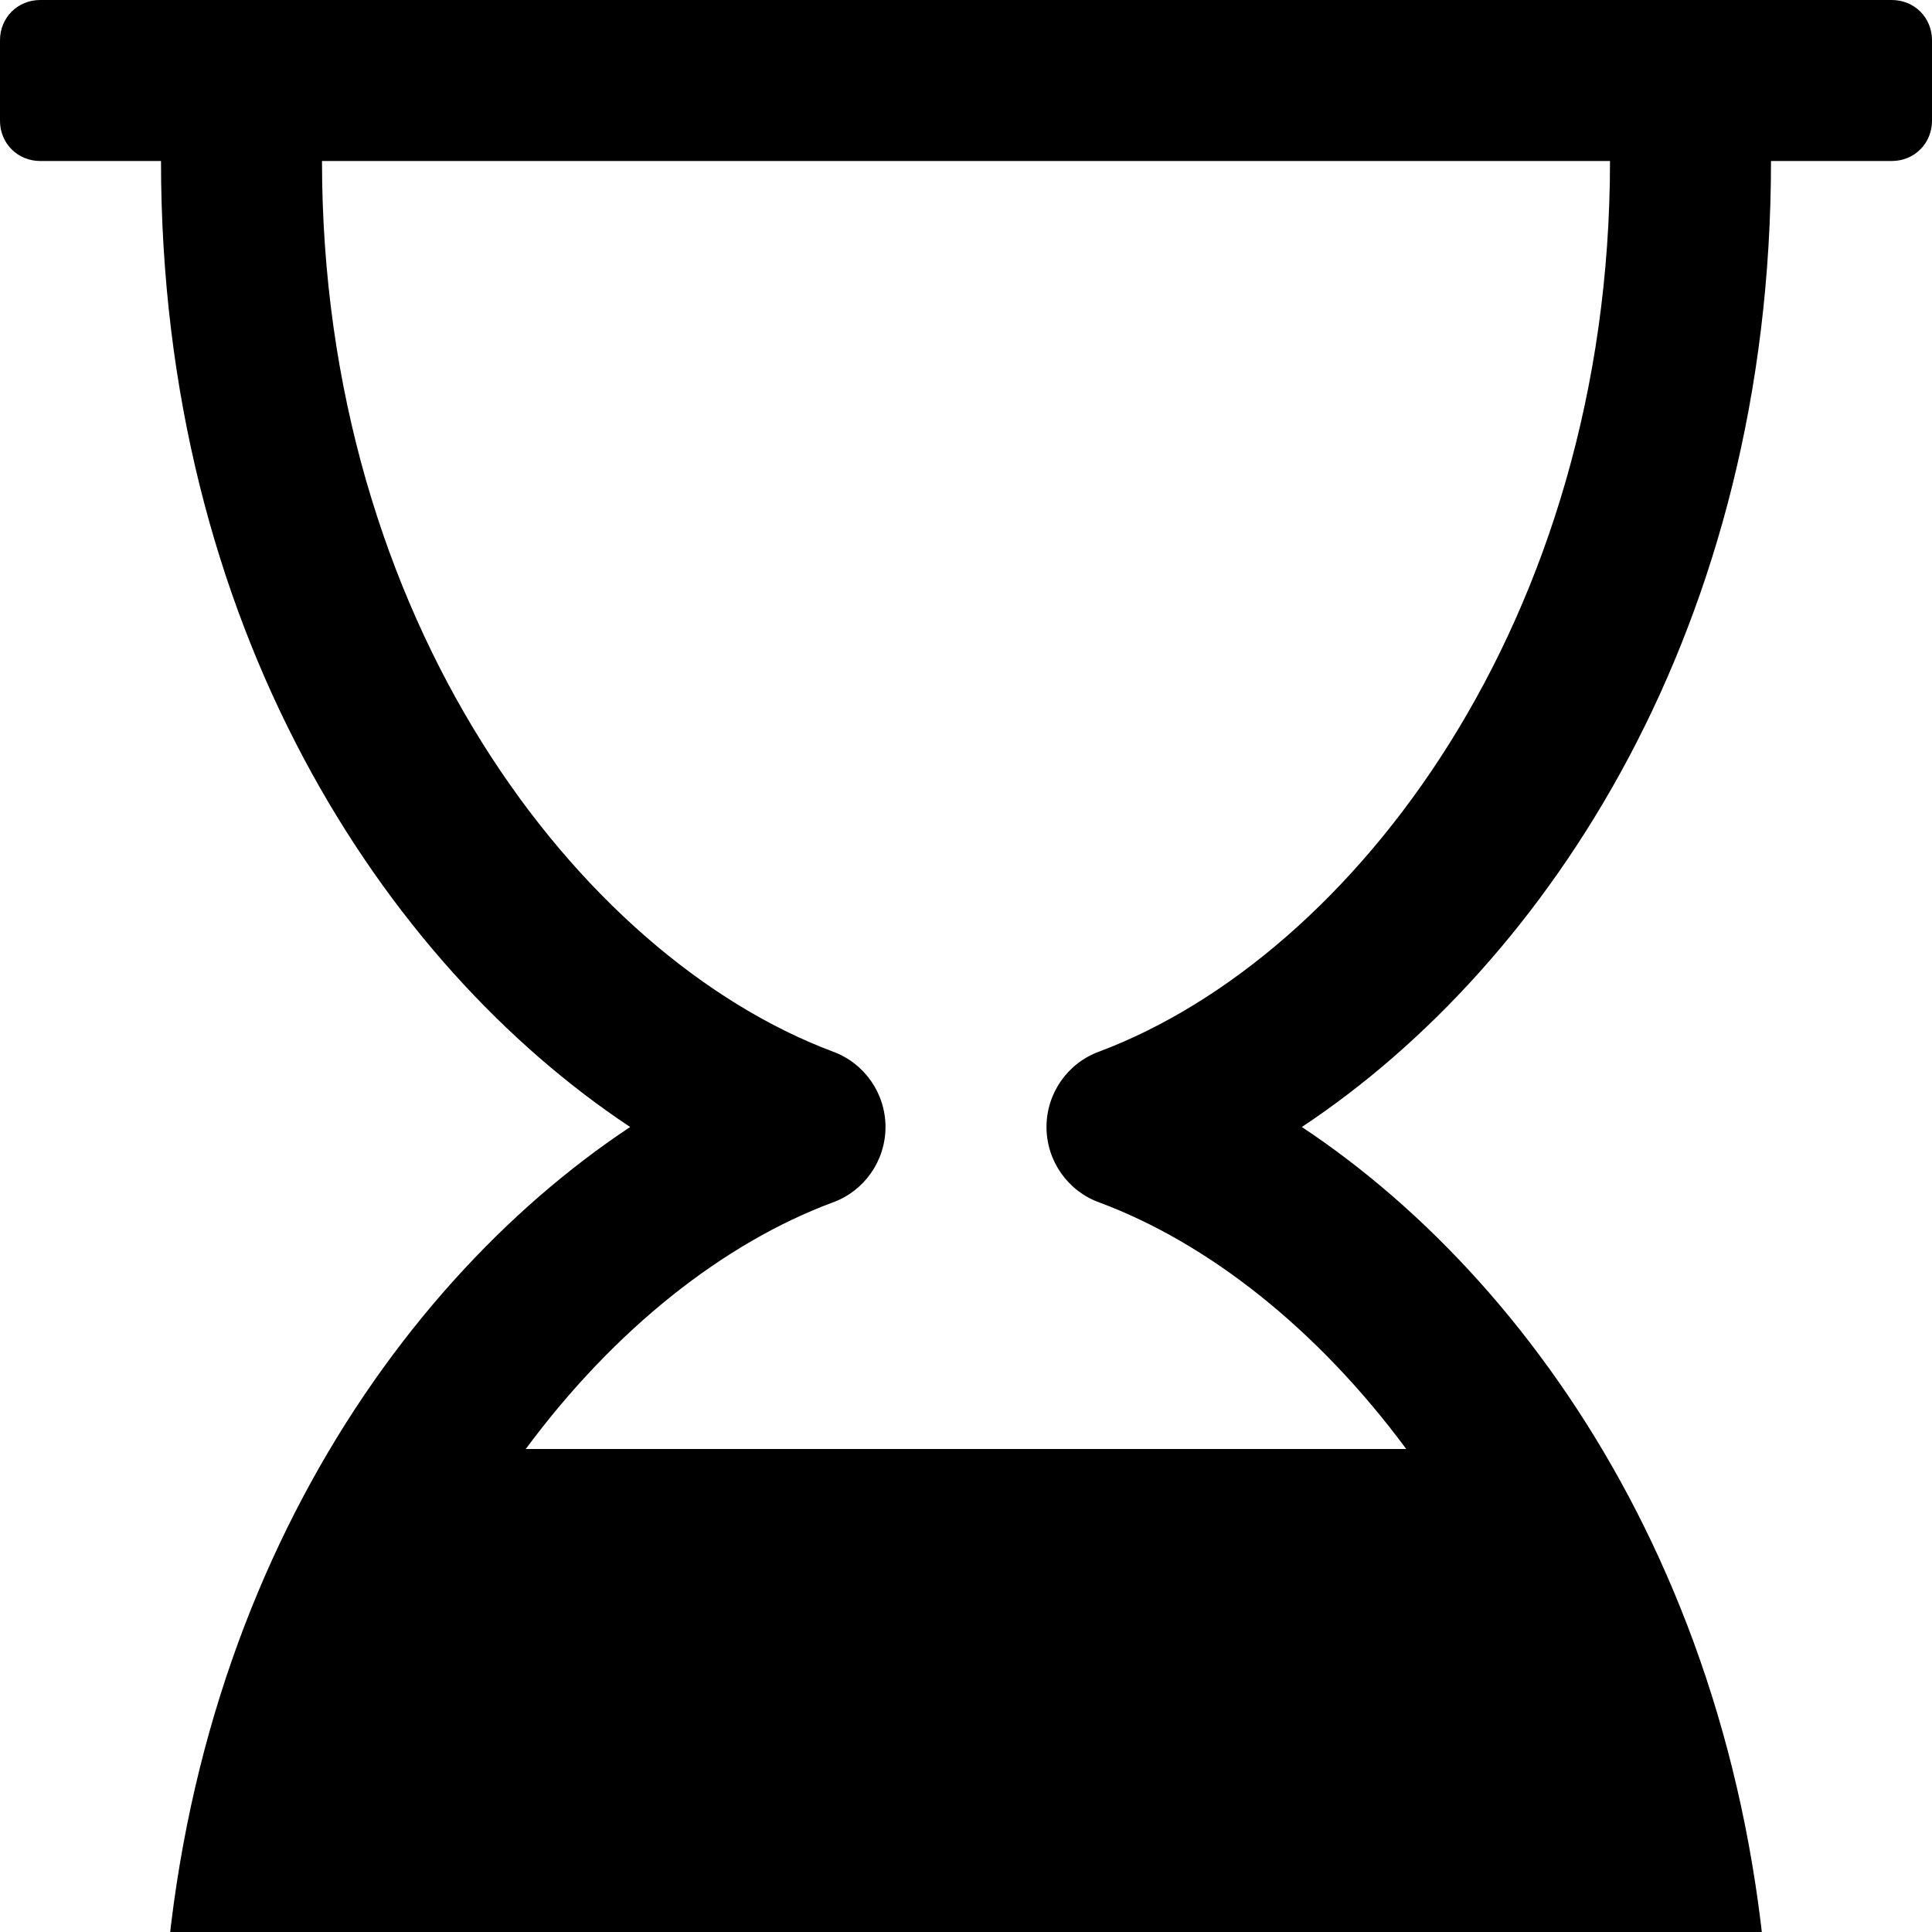 <svg width="1536" height="1536" xmlns="http://www.w3.org/2000/svg">
    <path d="M1408 128c0 370-177 638-373 768 196 130 373 398 373 768h96c18 0 32 14 32 32v64c0 18-14 32-32 32H32c-18 0-32-14-32-32v-64c0-18 14-32 32-32h96c0-370 177-638 373-768-196-130-373-398-373-768H32c-18 0-32-14-32-32V32C0 14 14 0 32 0h1472c18 0 32 14 32 32v64c0 18-14 32-32 32h-96zM874 836c202-76 406-343 406-708H256c0 365 204 632 406 708 25 9 42 33 42 60s-17 51-42 60c-86 32-173 100-244 196h700c-71-96-158-164-244-196-25-9-42-33-42-60s17-51 42-60z"/>
</svg>
